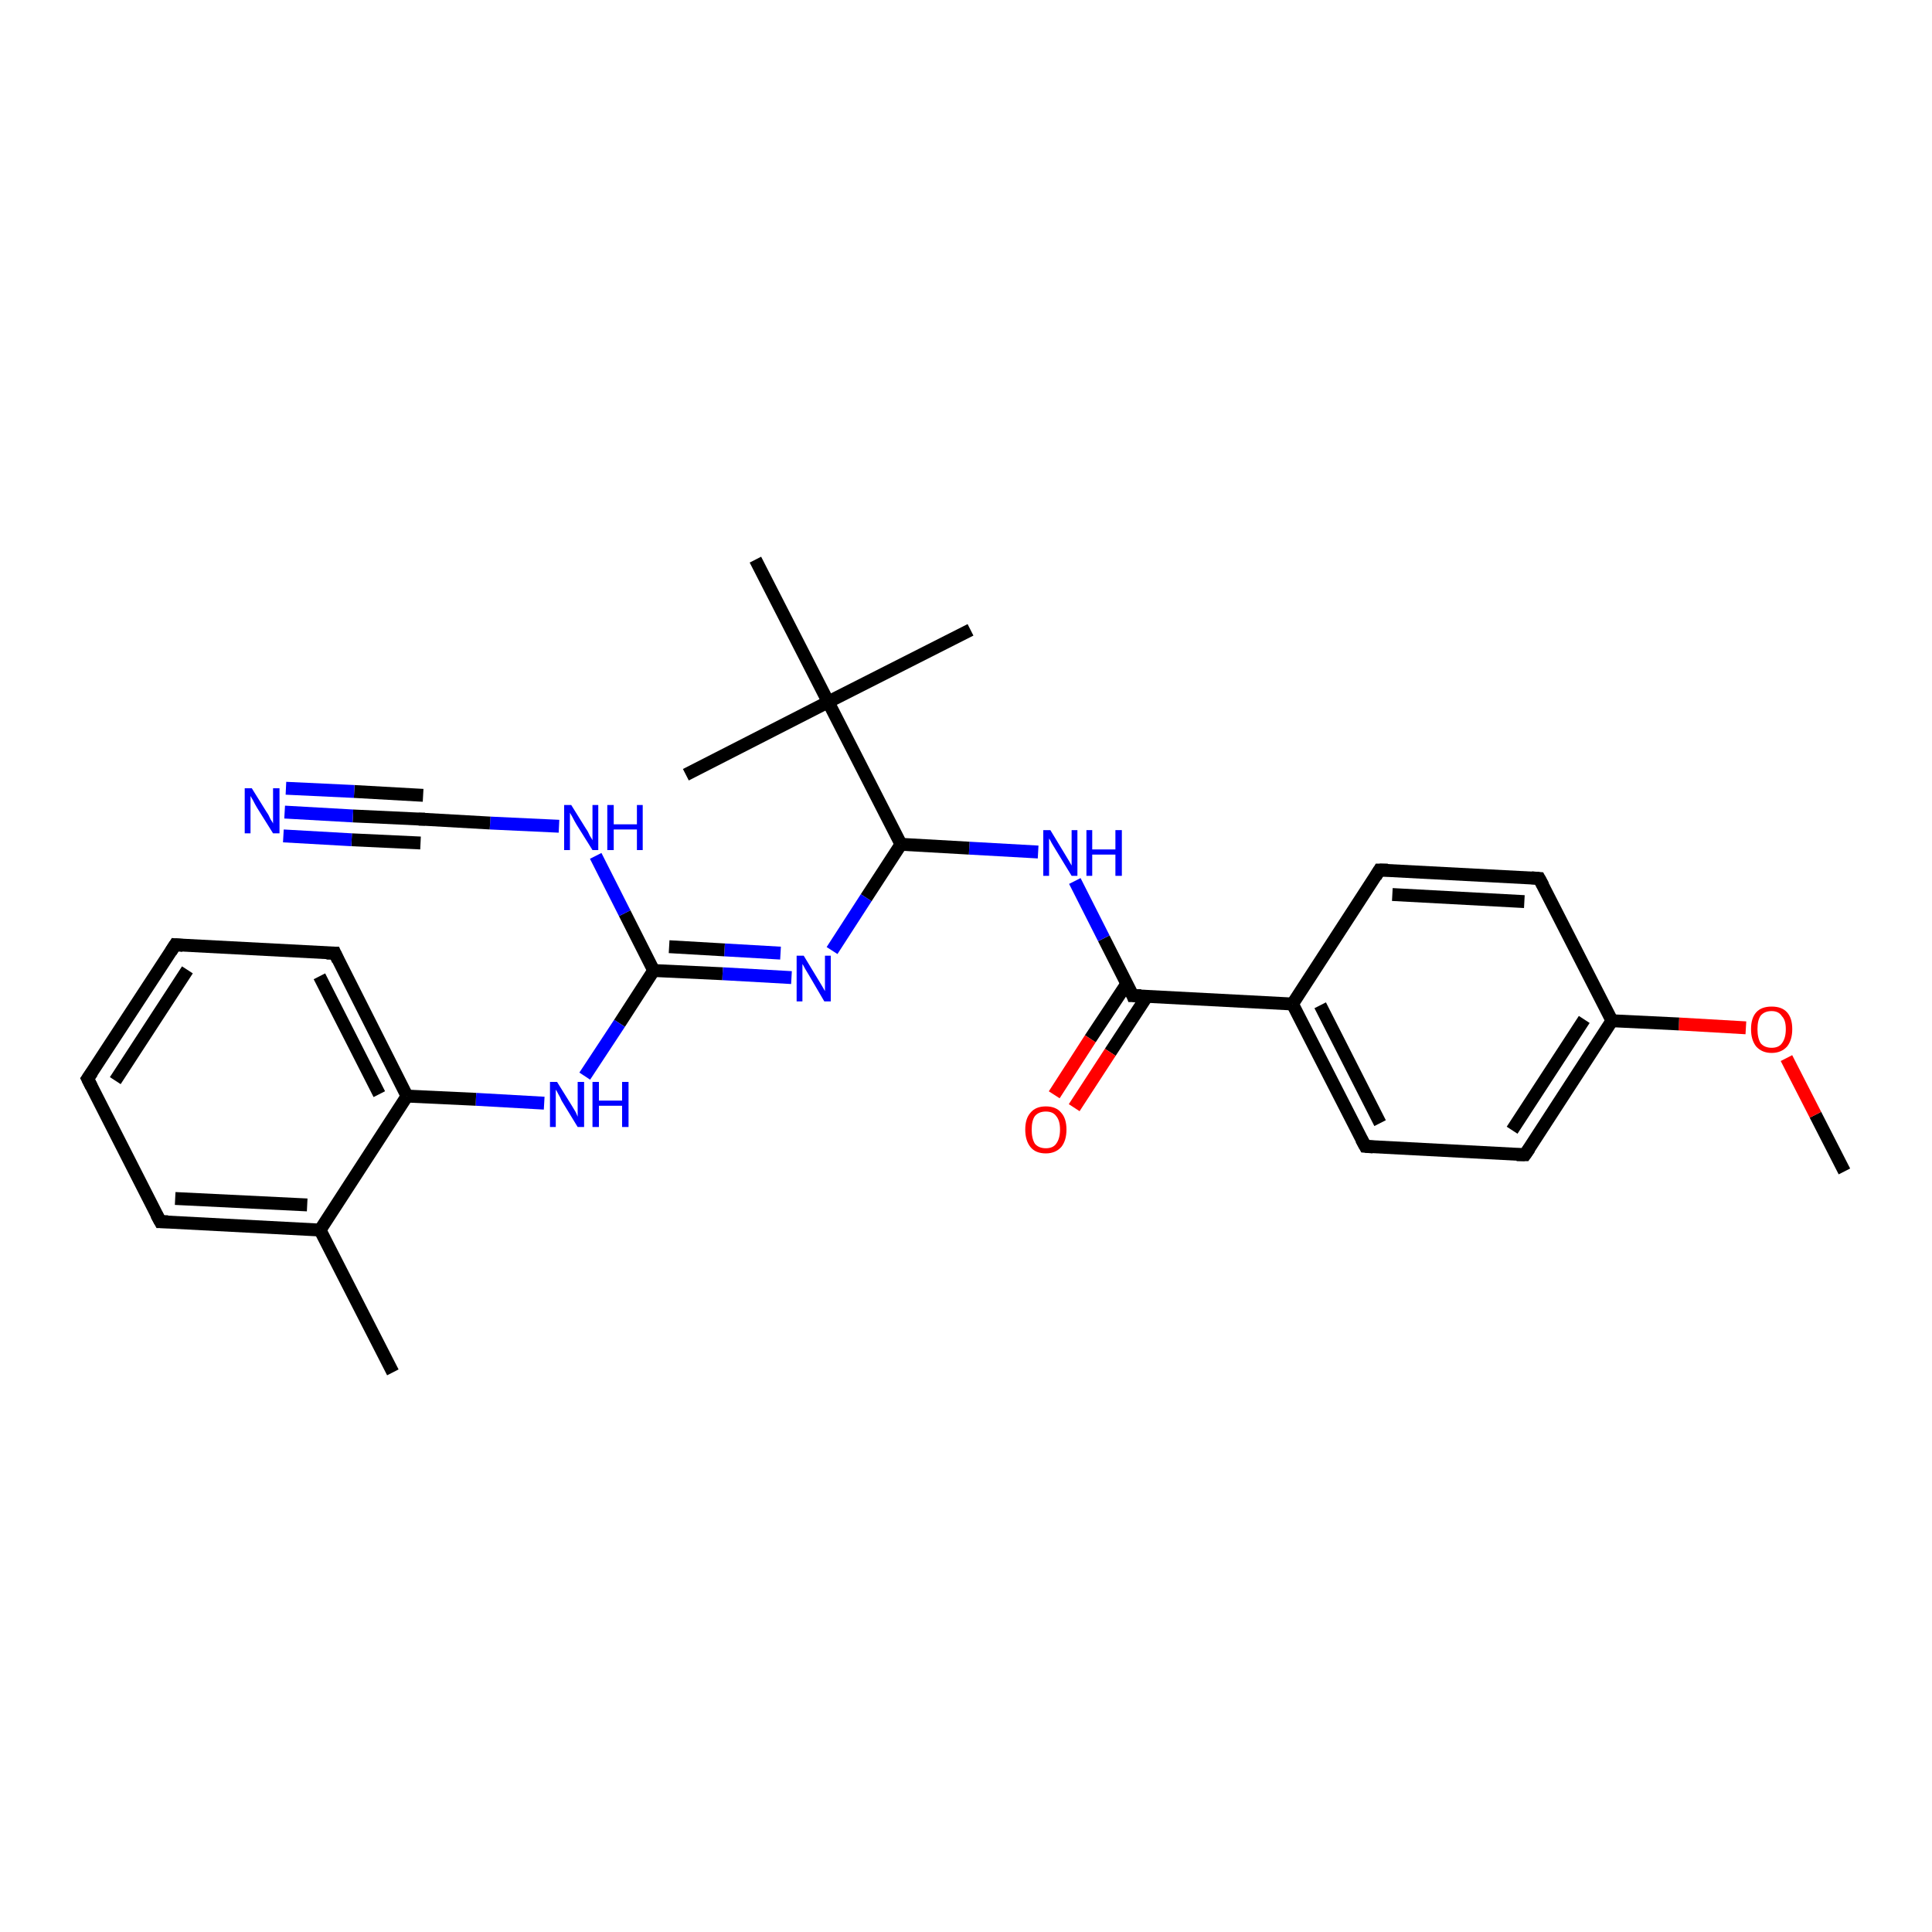 <?xml version='1.0' encoding='iso-8859-1'?>
<svg version='1.1' baseProfile='full'
              xmlns='http://www.w3.org/2000/svg'
                      xmlns:rdkit='http://www.rdkit.org/xml'
                      xmlns:xlink='http://www.w3.org/1999/xlink'
                  xml:space='preserve'
width='300px' height='300px' viewBox='0 0 300 300'>
<!-- END OF HEADER -->
<rect style='opacity:1.0;fill:#FFFFFF;stroke:none' width='300.0' height='300.0' x='0.0' y='0.0'> </rect>
<path class='bond-0 atom-0 atom-1' d='M 286.4,181.9 L 281.9,173.1' style='fill:none;fill-rule:evenodd;stroke:#000000;stroke-width:2.0px;stroke-linecap:butt;stroke-linejoin:miter;stroke-opacity:1' />
<path class='bond-0 atom-0 atom-1' d='M 281.9,173.1 L 277.4,164.3' style='fill:none;fill-rule:evenodd;stroke:#FF0000;stroke-width:2.0px;stroke-linecap:butt;stroke-linejoin:miter;stroke-opacity:1' />
<path class='bond-1 atom-1 atom-2' d='M 271.1,159.6 L 260.7,159.0' style='fill:none;fill-rule:evenodd;stroke:#FF0000;stroke-width:2.0px;stroke-linecap:butt;stroke-linejoin:miter;stroke-opacity:1' />
<path class='bond-1 atom-1 atom-2' d='M 260.7,159.0 L 250.3,158.5' style='fill:none;fill-rule:evenodd;stroke:#000000;stroke-width:2.0px;stroke-linecap:butt;stroke-linejoin:miter;stroke-opacity:1' />
<path class='bond-2 atom-2 atom-3' d='M 250.3,158.5 L 236.8,179.3' style='fill:none;fill-rule:evenodd;stroke:#000000;stroke-width:2.0px;stroke-linecap:butt;stroke-linejoin:miter;stroke-opacity:1' />
<path class='bond-2 atom-2 atom-3' d='M 246.0,158.3 L 234.8,175.5' style='fill:none;fill-rule:evenodd;stroke:#000000;stroke-width:2.0px;stroke-linecap:butt;stroke-linejoin:miter;stroke-opacity:1' />
<path class='bond-3 atom-3 atom-4' d='M 236.8,179.3 L 212.0,178.0' style='fill:none;fill-rule:evenodd;stroke:#000000;stroke-width:2.0px;stroke-linecap:butt;stroke-linejoin:miter;stroke-opacity:1' />
<path class='bond-4 atom-4 atom-5' d='M 212.0,178.0 L 200.7,155.9' style='fill:none;fill-rule:evenodd;stroke:#000000;stroke-width:2.0px;stroke-linecap:butt;stroke-linejoin:miter;stroke-opacity:1' />
<path class='bond-4 atom-4 atom-5' d='M 214.3,174.4 L 205.0,156.1' style='fill:none;fill-rule:evenodd;stroke:#000000;stroke-width:2.0px;stroke-linecap:butt;stroke-linejoin:miter;stroke-opacity:1' />
<path class='bond-5 atom-5 atom-6' d='M 200.7,155.9 L 214.2,135.1' style='fill:none;fill-rule:evenodd;stroke:#000000;stroke-width:2.0px;stroke-linecap:butt;stroke-linejoin:miter;stroke-opacity:1' />
<path class='bond-6 atom-6 atom-7' d='M 214.2,135.1 L 239.0,136.4' style='fill:none;fill-rule:evenodd;stroke:#000000;stroke-width:2.0px;stroke-linecap:butt;stroke-linejoin:miter;stroke-opacity:1' />
<path class='bond-6 atom-6 atom-7' d='M 216.2,138.9 L 236.7,140.0' style='fill:none;fill-rule:evenodd;stroke:#000000;stroke-width:2.0px;stroke-linecap:butt;stroke-linejoin:miter;stroke-opacity:1' />
<path class='bond-7 atom-5 atom-8' d='M 200.7,155.9 L 175.9,154.6' style='fill:none;fill-rule:evenodd;stroke:#000000;stroke-width:2.0px;stroke-linecap:butt;stroke-linejoin:miter;stroke-opacity:1' />
<path class='bond-8 atom-8 atom-9' d='M 175.0,152.7 L 169.3,161.3' style='fill:none;fill-rule:evenodd;stroke:#000000;stroke-width:2.0px;stroke-linecap:butt;stroke-linejoin:miter;stroke-opacity:1' />
<path class='bond-8 atom-8 atom-9' d='M 169.3,161.3 L 163.7,170.0' style='fill:none;fill-rule:evenodd;stroke:#FF0000;stroke-width:2.0px;stroke-linecap:butt;stroke-linejoin:miter;stroke-opacity:1' />
<path class='bond-8 atom-8 atom-9' d='M 178.1,154.7 L 172.4,163.4' style='fill:none;fill-rule:evenodd;stroke:#000000;stroke-width:2.0px;stroke-linecap:butt;stroke-linejoin:miter;stroke-opacity:1' />
<path class='bond-8 atom-8 atom-9' d='M 172.4,163.4 L 166.8,172.0' style='fill:none;fill-rule:evenodd;stroke:#FF0000;stroke-width:2.0px;stroke-linecap:butt;stroke-linejoin:miter;stroke-opacity:1' />
<path class='bond-9 atom-8 atom-10' d='M 175.9,154.6 L 171.4,145.7' style='fill:none;fill-rule:evenodd;stroke:#000000;stroke-width:2.0px;stroke-linecap:butt;stroke-linejoin:miter;stroke-opacity:1' />
<path class='bond-9 atom-8 atom-10' d='M 171.4,145.7 L 166.9,136.8' style='fill:none;fill-rule:evenodd;stroke:#0000FF;stroke-width:2.0px;stroke-linecap:butt;stroke-linejoin:miter;stroke-opacity:1' />
<path class='bond-10 atom-10 atom-11' d='M 161.2,132.3 L 150.5,131.7' style='fill:none;fill-rule:evenodd;stroke:#0000FF;stroke-width:2.0px;stroke-linecap:butt;stroke-linejoin:miter;stroke-opacity:1' />
<path class='bond-10 atom-10 atom-11' d='M 150.5,131.7 L 139.9,131.1' style='fill:none;fill-rule:evenodd;stroke:#000000;stroke-width:2.0px;stroke-linecap:butt;stroke-linejoin:miter;stroke-opacity:1' />
<path class='bond-11 atom-11 atom-12' d='M 139.9,131.1 L 134.5,139.4' style='fill:none;fill-rule:evenodd;stroke:#000000;stroke-width:2.0px;stroke-linecap:butt;stroke-linejoin:miter;stroke-opacity:1' />
<path class='bond-11 atom-11 atom-12' d='M 134.5,139.4 L 129.2,147.6' style='fill:none;fill-rule:evenodd;stroke:#0000FF;stroke-width:2.0px;stroke-linecap:butt;stroke-linejoin:miter;stroke-opacity:1' />
<path class='bond-12 atom-12 atom-13' d='M 122.9,151.8 L 112.2,151.2' style='fill:none;fill-rule:evenodd;stroke:#0000FF;stroke-width:2.0px;stroke-linecap:butt;stroke-linejoin:miter;stroke-opacity:1' />
<path class='bond-12 atom-12 atom-13' d='M 112.2,151.2 L 101.5,150.7' style='fill:none;fill-rule:evenodd;stroke:#000000;stroke-width:2.0px;stroke-linecap:butt;stroke-linejoin:miter;stroke-opacity:1' />
<path class='bond-12 atom-12 atom-13' d='M 121.2,148.0 L 112.5,147.5' style='fill:none;fill-rule:evenodd;stroke:#0000FF;stroke-width:2.0px;stroke-linecap:butt;stroke-linejoin:miter;stroke-opacity:1' />
<path class='bond-12 atom-12 atom-13' d='M 112.5,147.5 L 103.9,147.0' style='fill:none;fill-rule:evenodd;stroke:#000000;stroke-width:2.0px;stroke-linecap:butt;stroke-linejoin:miter;stroke-opacity:1' />
<path class='bond-13 atom-13 atom-14' d='M 101.5,150.7 L 97.0,141.8' style='fill:none;fill-rule:evenodd;stroke:#000000;stroke-width:2.0px;stroke-linecap:butt;stroke-linejoin:miter;stroke-opacity:1' />
<path class='bond-13 atom-13 atom-14' d='M 97.0,141.8 L 92.5,132.9' style='fill:none;fill-rule:evenodd;stroke:#0000FF;stroke-width:2.0px;stroke-linecap:butt;stroke-linejoin:miter;stroke-opacity:1' />
<path class='bond-14 atom-14 atom-15' d='M 86.8,128.3 L 76.1,127.8' style='fill:none;fill-rule:evenodd;stroke:#0000FF;stroke-width:2.0px;stroke-linecap:butt;stroke-linejoin:miter;stroke-opacity:1' />
<path class='bond-14 atom-14 atom-15' d='M 76.1,127.8 L 65.5,127.2' style='fill:none;fill-rule:evenodd;stroke:#000000;stroke-width:2.0px;stroke-linecap:butt;stroke-linejoin:miter;stroke-opacity:1' />
<path class='bond-15 atom-15 atom-16' d='M 65.5,127.2 L 54.8,126.7' style='fill:none;fill-rule:evenodd;stroke:#000000;stroke-width:2.0px;stroke-linecap:butt;stroke-linejoin:miter;stroke-opacity:1' />
<path class='bond-15 atom-15 atom-16' d='M 54.8,126.7 L 44.2,126.1' style='fill:none;fill-rule:evenodd;stroke:#0000FF;stroke-width:2.0px;stroke-linecap:butt;stroke-linejoin:miter;stroke-opacity:1' />
<path class='bond-15 atom-15 atom-16' d='M 65.3,130.9 L 54.6,130.4' style='fill:none;fill-rule:evenodd;stroke:#000000;stroke-width:2.0px;stroke-linecap:butt;stroke-linejoin:miter;stroke-opacity:1' />
<path class='bond-15 atom-15 atom-16' d='M 54.6,130.4 L 44.0,129.8' style='fill:none;fill-rule:evenodd;stroke:#0000FF;stroke-width:2.0px;stroke-linecap:butt;stroke-linejoin:miter;stroke-opacity:1' />
<path class='bond-15 atom-15 atom-16' d='M 65.7,123.5 L 55.0,122.9' style='fill:none;fill-rule:evenodd;stroke:#000000;stroke-width:2.0px;stroke-linecap:butt;stroke-linejoin:miter;stroke-opacity:1' />
<path class='bond-15 atom-15 atom-16' d='M 55.0,122.9 L 44.4,122.4' style='fill:none;fill-rule:evenodd;stroke:#0000FF;stroke-width:2.0px;stroke-linecap:butt;stroke-linejoin:miter;stroke-opacity:1' />
<path class='bond-16 atom-13 atom-17' d='M 101.5,150.7 L 96.2,158.9' style='fill:none;fill-rule:evenodd;stroke:#000000;stroke-width:2.0px;stroke-linecap:butt;stroke-linejoin:miter;stroke-opacity:1' />
<path class='bond-16 atom-13 atom-17' d='M 96.2,158.9 L 90.8,167.1' style='fill:none;fill-rule:evenodd;stroke:#0000FF;stroke-width:2.0px;stroke-linecap:butt;stroke-linejoin:miter;stroke-opacity:1' />
<path class='bond-17 atom-17 atom-18' d='M 84.5,171.3 L 73.9,170.7' style='fill:none;fill-rule:evenodd;stroke:#0000FF;stroke-width:2.0px;stroke-linecap:butt;stroke-linejoin:miter;stroke-opacity:1' />
<path class='bond-17 atom-17 atom-18' d='M 73.9,170.7 L 63.2,170.2' style='fill:none;fill-rule:evenodd;stroke:#000000;stroke-width:2.0px;stroke-linecap:butt;stroke-linejoin:miter;stroke-opacity:1' />
<path class='bond-18 atom-18 atom-19' d='M 63.2,170.2 L 52.0,148.0' style='fill:none;fill-rule:evenodd;stroke:#000000;stroke-width:2.0px;stroke-linecap:butt;stroke-linejoin:miter;stroke-opacity:1' />
<path class='bond-18 atom-18 atom-19' d='M 58.9,169.9 L 49.6,151.6' style='fill:none;fill-rule:evenodd;stroke:#000000;stroke-width:2.0px;stroke-linecap:butt;stroke-linejoin:miter;stroke-opacity:1' />
<path class='bond-19 atom-19 atom-20' d='M 52.0,148.0 L 27.2,146.7' style='fill:none;fill-rule:evenodd;stroke:#000000;stroke-width:2.0px;stroke-linecap:butt;stroke-linejoin:miter;stroke-opacity:1' />
<path class='bond-20 atom-20 atom-21' d='M 27.2,146.7 L 13.6,167.5' style='fill:none;fill-rule:evenodd;stroke:#000000;stroke-width:2.0px;stroke-linecap:butt;stroke-linejoin:miter;stroke-opacity:1' />
<path class='bond-20 atom-20 atom-21' d='M 29.1,150.6 L 17.9,167.8' style='fill:none;fill-rule:evenodd;stroke:#000000;stroke-width:2.0px;stroke-linecap:butt;stroke-linejoin:miter;stroke-opacity:1' />
<path class='bond-21 atom-21 atom-22' d='M 13.6,167.5 L 24.9,189.7' style='fill:none;fill-rule:evenodd;stroke:#000000;stroke-width:2.0px;stroke-linecap:butt;stroke-linejoin:miter;stroke-opacity:1' />
<path class='bond-22 atom-22 atom-23' d='M 24.9,189.7 L 49.7,191.0' style='fill:none;fill-rule:evenodd;stroke:#000000;stroke-width:2.0px;stroke-linecap:butt;stroke-linejoin:miter;stroke-opacity:1' />
<path class='bond-22 atom-22 atom-23' d='M 27.2,186.1 L 47.7,187.1' style='fill:none;fill-rule:evenodd;stroke:#000000;stroke-width:2.0px;stroke-linecap:butt;stroke-linejoin:miter;stroke-opacity:1' />
<path class='bond-23 atom-23 atom-24' d='M 49.7,191.0 L 61.0,213.1' style='fill:none;fill-rule:evenodd;stroke:#000000;stroke-width:2.0px;stroke-linecap:butt;stroke-linejoin:miter;stroke-opacity:1' />
<path class='bond-24 atom-11 atom-25' d='M 139.9,131.1 L 128.6,109.0' style='fill:none;fill-rule:evenodd;stroke:#000000;stroke-width:2.0px;stroke-linecap:butt;stroke-linejoin:miter;stroke-opacity:1' />
<path class='bond-25 atom-25 atom-26' d='M 128.6,109.0 L 106.5,120.3' style='fill:none;fill-rule:evenodd;stroke:#000000;stroke-width:2.0px;stroke-linecap:butt;stroke-linejoin:miter;stroke-opacity:1' />
<path class='bond-26 atom-25 atom-27' d='M 128.6,109.0 L 150.7,97.8' style='fill:none;fill-rule:evenodd;stroke:#000000;stroke-width:2.0px;stroke-linecap:butt;stroke-linejoin:miter;stroke-opacity:1' />
<path class='bond-27 atom-25 atom-28' d='M 128.6,109.0 L 117.3,86.9' style='fill:none;fill-rule:evenodd;stroke:#000000;stroke-width:2.0px;stroke-linecap:butt;stroke-linejoin:miter;stroke-opacity:1' />
<path class='bond-28 atom-7 atom-2' d='M 239.0,136.4 L 250.3,158.5' style='fill:none;fill-rule:evenodd;stroke:#000000;stroke-width:2.0px;stroke-linecap:butt;stroke-linejoin:miter;stroke-opacity:1' />
<path class='bond-29 atom-23 atom-18' d='M 49.7,191.0 L 63.2,170.2' style='fill:none;fill-rule:evenodd;stroke:#000000;stroke-width:2.0px;stroke-linecap:butt;stroke-linejoin:miter;stroke-opacity:1' />
<path d='M 237.5,178.3 L 236.8,179.3 L 235.5,179.3' style='fill:none;stroke:#000000;stroke-width:2.0px;stroke-linecap:butt;stroke-linejoin:miter;stroke-opacity:1;' />
<path d='M 213.2,178.1 L 212.0,178.0 L 211.4,176.9' style='fill:none;stroke:#000000;stroke-width:2.0px;stroke-linecap:butt;stroke-linejoin:miter;stroke-opacity:1;' />
<path d='M 213.6,136.1 L 214.2,135.1 L 215.5,135.1' style='fill:none;stroke:#000000;stroke-width:2.0px;stroke-linecap:butt;stroke-linejoin:miter;stroke-opacity:1;' />
<path d='M 237.8,136.3 L 239.0,136.4 L 239.6,137.5' style='fill:none;stroke:#000000;stroke-width:2.0px;stroke-linecap:butt;stroke-linejoin:miter;stroke-opacity:1;' />
<path d='M 177.2,154.6 L 175.9,154.6 L 175.7,154.1' style='fill:none;stroke:#000000;stroke-width:2.0px;stroke-linecap:butt;stroke-linejoin:miter;stroke-opacity:1;' />
<path d='M 66.0,127.2 L 65.5,127.2 L 65.0,127.2' style='fill:none;stroke:#000000;stroke-width:2.0px;stroke-linecap:butt;stroke-linejoin:miter;stroke-opacity:1;' />
<path d='M 52.5,149.1 L 52.0,148.0 L 50.7,148.0' style='fill:none;stroke:#000000;stroke-width:2.0px;stroke-linecap:butt;stroke-linejoin:miter;stroke-opacity:1;' />
<path d='M 28.4,146.8 L 27.2,146.7 L 26.5,147.8' style='fill:none;stroke:#000000;stroke-width:2.0px;stroke-linecap:butt;stroke-linejoin:miter;stroke-opacity:1;' />
<path d='M 14.3,166.5 L 13.6,167.5 L 14.2,168.7' style='fill:none;stroke:#000000;stroke-width:2.0px;stroke-linecap:butt;stroke-linejoin:miter;stroke-opacity:1;' />
<path d='M 24.3,188.6 L 24.9,189.7 L 26.1,189.7' style='fill:none;stroke:#000000;stroke-width:2.0px;stroke-linecap:butt;stroke-linejoin:miter;stroke-opacity:1;' />
<path class='atom-1' d='M 271.9 159.8
Q 271.9 158.1, 272.7 157.2
Q 273.5 156.3, 275.1 156.3
Q 276.7 156.3, 277.5 157.2
Q 278.3 158.1, 278.3 159.8
Q 278.3 161.5, 277.5 162.5
Q 276.6 163.5, 275.1 163.5
Q 273.6 163.5, 272.7 162.5
Q 271.9 161.5, 271.9 159.8
M 275.1 162.7
Q 276.2 162.7, 276.7 162.0
Q 277.3 161.2, 277.3 159.8
Q 277.3 158.4, 276.7 157.8
Q 276.2 157.0, 275.1 157.0
Q 274.0 157.0, 273.4 157.7
Q 272.9 158.4, 272.9 159.8
Q 272.9 161.2, 273.4 162.0
Q 274.0 162.7, 275.1 162.7
' fill='#FF0000'/>
<path class='atom-9' d='M 159.2 175.4
Q 159.2 173.7, 160.0 172.8
Q 160.8 171.8, 162.4 171.8
Q 164.0 171.8, 164.8 172.8
Q 165.6 173.7, 165.6 175.4
Q 165.6 177.1, 164.8 178.1
Q 163.9 179.1, 162.4 179.1
Q 160.8 179.1, 160.0 178.1
Q 159.2 177.1, 159.2 175.4
M 162.4 178.3
Q 163.5 178.3, 164.0 177.6
Q 164.6 176.8, 164.6 175.4
Q 164.6 174.0, 164.0 173.3
Q 163.5 172.6, 162.4 172.6
Q 161.3 172.6, 160.7 173.3
Q 160.2 174.0, 160.2 175.4
Q 160.2 176.8, 160.7 177.6
Q 161.3 178.3, 162.4 178.3
' fill='#FF0000'/>
<path class='atom-10' d='M 163.1 128.9
L 165.4 132.7
Q 165.6 133.0, 166.0 133.7
Q 166.4 134.4, 166.4 134.4
L 166.4 128.9
L 167.3 128.9
L 167.3 136.0
L 166.4 136.0
L 163.9 131.9
Q 163.6 131.4, 163.3 130.9
Q 163.0 130.3, 162.9 130.2
L 162.9 136.0
L 162.0 136.0
L 162.0 128.9
L 163.1 128.9
' fill='#0000FF'/>
<path class='atom-10' d='M 168.7 128.9
L 169.6 128.9
L 169.6 131.9
L 173.2 131.9
L 173.2 128.9
L 174.2 128.9
L 174.2 136.0
L 173.2 136.0
L 173.2 132.7
L 169.6 132.7
L 169.6 136.0
L 168.7 136.0
L 168.7 128.9
' fill='#0000FF'/>
<path class='atom-12' d='M 124.8 148.4
L 127.1 152.2
Q 127.3 152.5, 127.7 153.2
Q 128.1 153.9, 128.1 153.9
L 128.1 148.4
L 129.0 148.4
L 129.0 155.5
L 128.0 155.5
L 125.6 151.4
Q 125.3 150.9, 125.0 150.4
Q 124.7 149.8, 124.6 149.7
L 124.6 155.5
L 123.7 155.5
L 123.7 148.4
L 124.8 148.4
' fill='#0000FF'/>
<path class='atom-14' d='M 88.7 125.0
L 91.0 128.7
Q 91.3 129.1, 91.6 129.8
Q 92.0 130.4, 92.0 130.5
L 92.0 125.0
L 92.9 125.0
L 92.9 132.0
L 92.0 132.0
L 89.5 128.0
Q 89.2 127.5, 88.9 126.9
Q 88.6 126.4, 88.5 126.2
L 88.5 132.0
L 87.6 132.0
L 87.6 125.0
L 88.7 125.0
' fill='#0000FF'/>
<path class='atom-14' d='M 94.3 125.0
L 95.3 125.0
L 95.3 128.0
L 98.9 128.0
L 98.9 125.0
L 99.8 125.0
L 99.8 132.0
L 98.9 132.0
L 98.9 128.8
L 95.3 128.8
L 95.3 132.0
L 94.3 132.0
L 94.3 125.0
' fill='#0000FF'/>
<path class='atom-16' d='M 39.1 122.4
L 41.4 126.1
Q 41.7 126.5, 42.0 127.2
Q 42.4 127.8, 42.4 127.9
L 42.4 122.4
L 43.4 122.4
L 43.4 129.4
L 42.4 129.4
L 39.9 125.4
Q 39.6 124.9, 39.3 124.3
Q 39.0 123.8, 38.9 123.6
L 38.9 129.4
L 38.0 129.4
L 38.0 122.4
L 39.1 122.4
' fill='#0000FF'/>
<path class='atom-17' d='M 86.5 168.0
L 88.8 171.7
Q 89.0 172.0, 89.4 172.7
Q 89.7 173.4, 89.7 173.4
L 89.7 168.0
L 90.7 168.0
L 90.7 175.0
L 89.7 175.0
L 87.2 170.9
Q 87.0 170.4, 86.7 169.9
Q 86.4 169.3, 86.3 169.2
L 86.3 175.0
L 85.4 175.0
L 85.4 168.0
L 86.5 168.0
' fill='#0000FF'/>
<path class='atom-17' d='M 92.0 168.0
L 93.0 168.0
L 93.0 170.9
L 96.6 170.9
L 96.6 168.0
L 97.6 168.0
L 97.6 175.0
L 96.6 175.0
L 96.6 171.7
L 93.0 171.7
L 93.0 175.0
L 92.0 175.0
L 92.0 168.0
' fill='#0000FF'/>
</svg>

